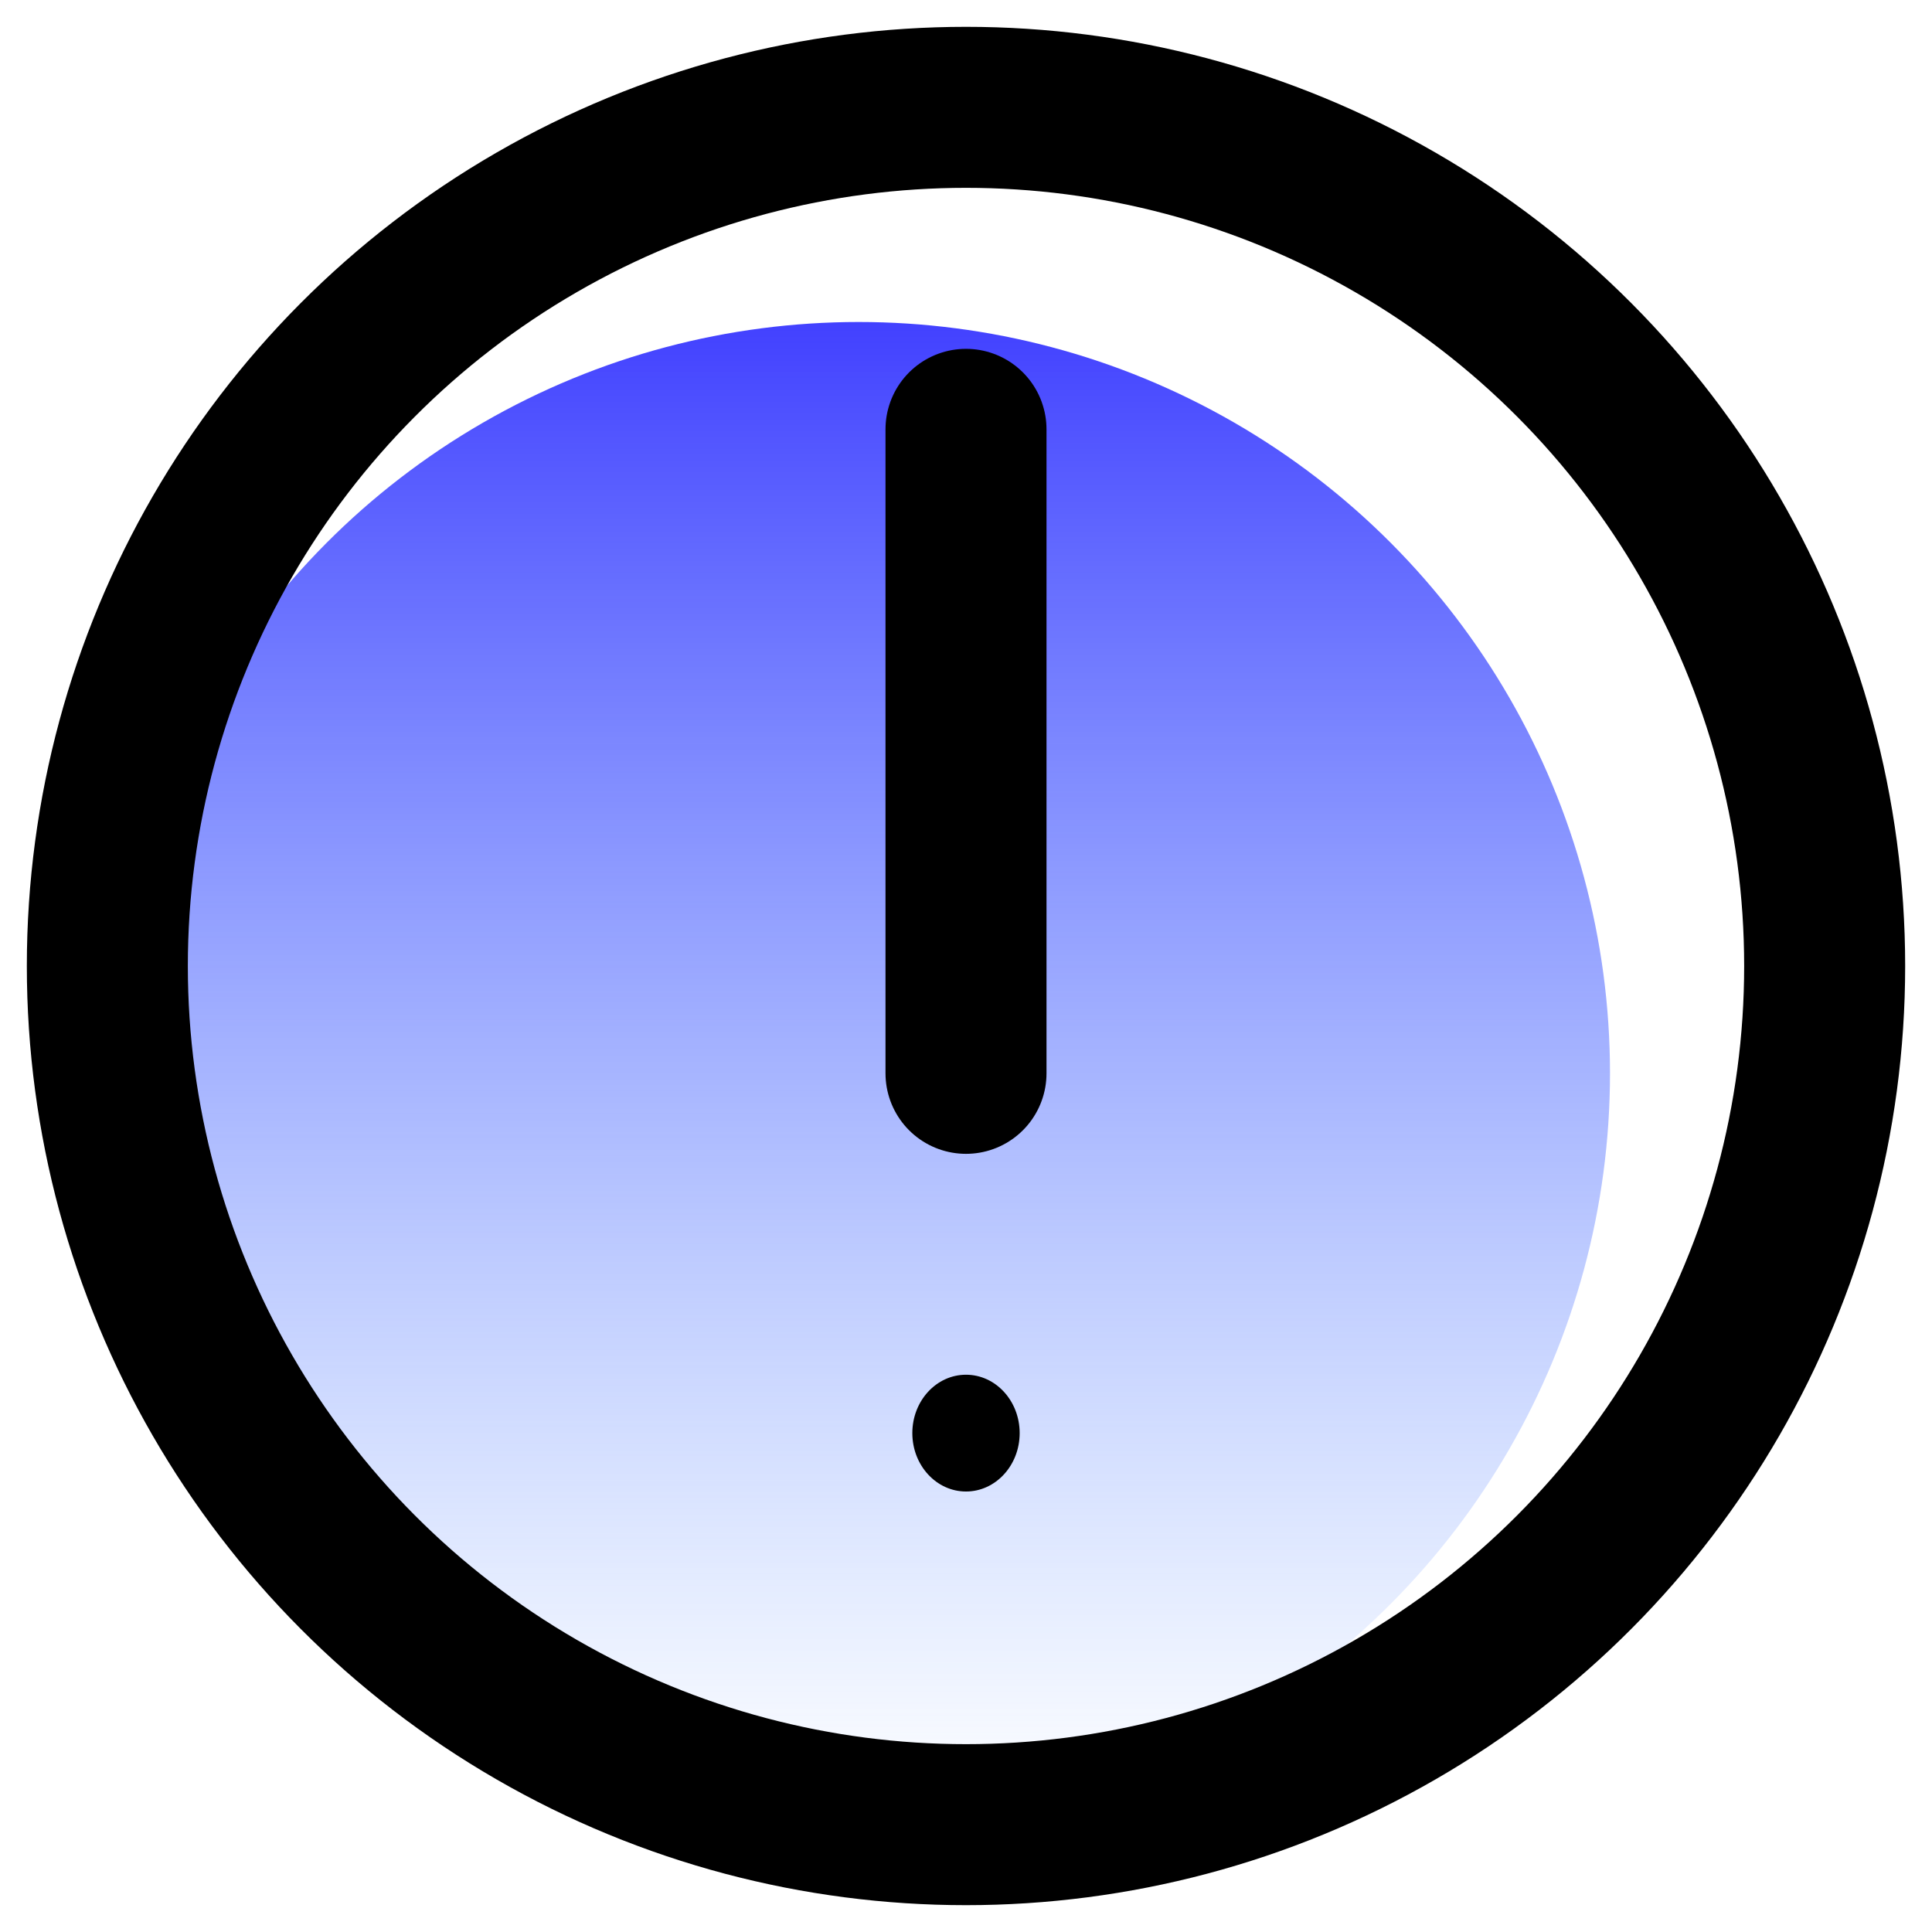 <svg width="18" height="18" viewBox="0 0 18 18" fill="none" xmlns="http://www.w3.org/2000/svg">
<circle cx="8" cy="10" r="7" fill="url(#paint0_linear_11_993)"/>
<circle cx="9" cy="9" r="8" stroke="black" stroke-width="1.5"/>
<path d="M9 4V10" stroke="black" stroke-width="1.5" stroke-linecap="round" stroke-linejoin="round"/>
<ellipse cx="9" cy="13.352" rx="0.5" ry="0.544" fill="black"/>
<defs>
<linearGradient id="paint0_linear_11_993" x1="8" y1="3" x2="8" y2="17" gradientUnits="userSpaceOnUse">
<stop stop-color="#4241FF"/>
<stop offset="1" stop-color="#5B94FF" stop-opacity="0"/>
</linearGradient>
</defs>
</svg>
